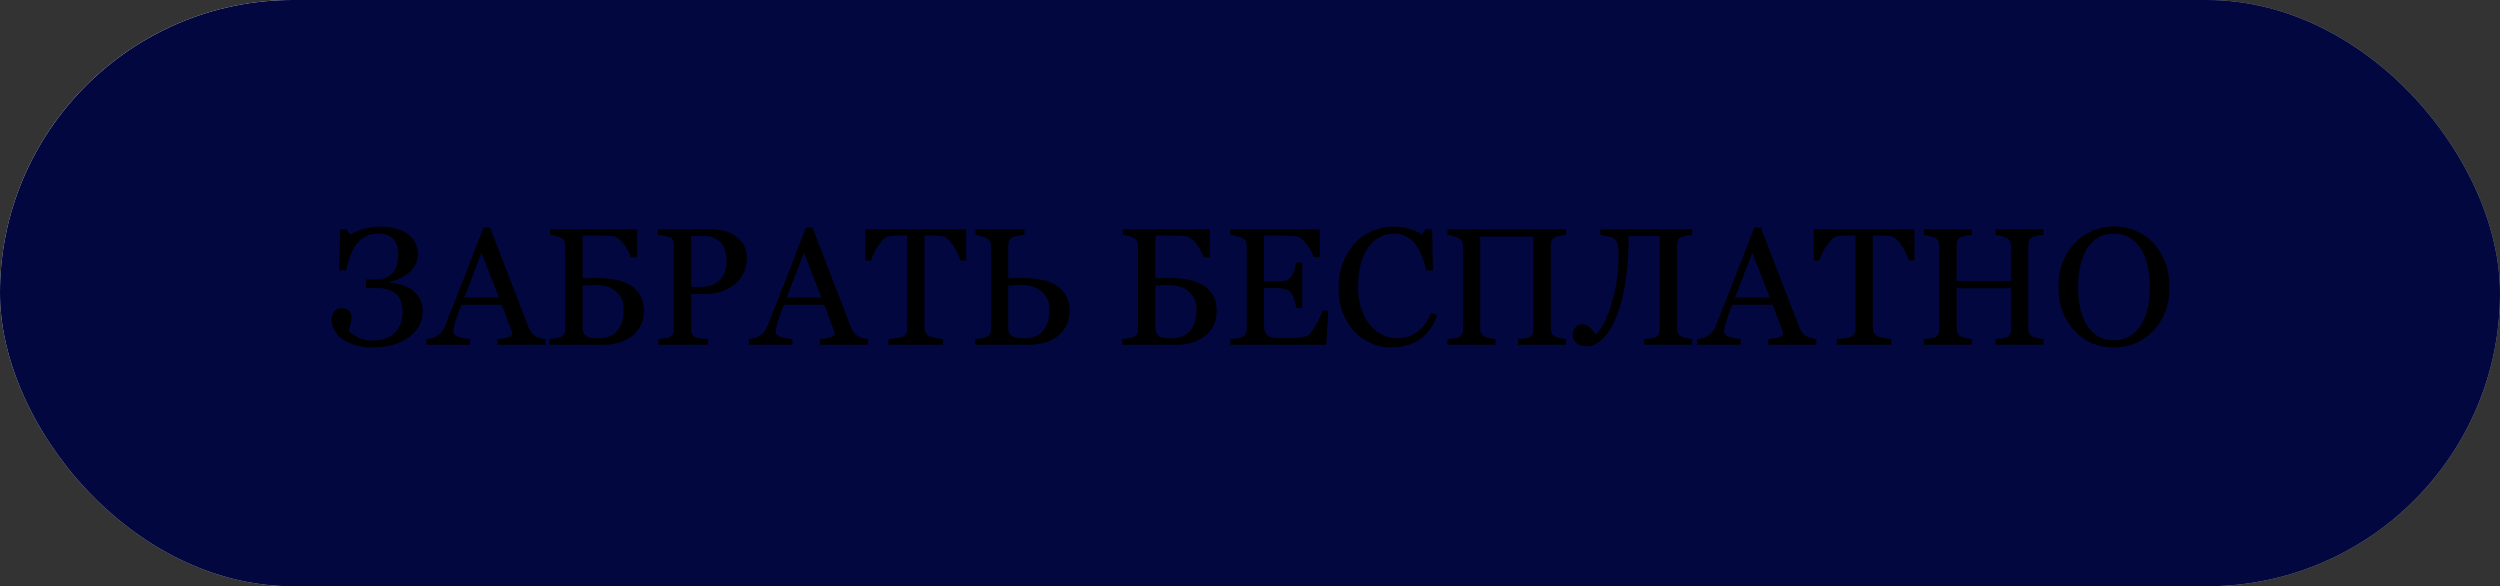 <?xml version="1.0" encoding="UTF-8"?> <svg xmlns="http://www.w3.org/2000/svg" width="597" height="140" viewBox="0 0 597 140" fill="none"><rect x="0" y="0" width="597" height="140" fill="#333333" stroke="none"/><rect width="597" height="140" rx="70" fill="url(#paint0_linear_364_3)"></rect><rect width="597" height="140" rx="70" fill="white" fill-opacity="0.4"></rect><rect width="597" height="140" rx="70" fill="url(#paint1_radial_364_3)" style="mix-blend-mode:overlay"></rect><rect width="597" height="140" rx="70" fill="#02083F" style="mix-blend-mode:color"></rect><path d="M98.211 69.083C99.015 69.628 99.67 70.309 100.175 71.126C100.681 71.943 100.934 73 100.934 74.297C100.934 76.851 99.825 78.939 97.608 80.56C95.39 82.168 92.524 82.972 89.01 82.972C87.402 82.972 85.988 82.778 84.769 82.389C83.55 82.013 82.532 81.526 81.715 80.93C80.885 80.308 80.256 79.607 79.828 78.829C79.4 78.038 79.186 77.215 79.186 76.359C79.186 75.632 79.381 74.99 79.77 74.433C80.159 73.875 80.723 73.596 81.462 73.596C82.305 73.596 82.927 73.804 83.33 74.219C83.745 74.634 83.952 75.14 83.952 75.736C83.952 76.177 83.861 76.754 83.68 77.467C83.498 78.181 83.368 78.674 83.291 78.946C83.394 79.101 83.595 79.315 83.894 79.588C84.205 79.86 84.594 80.12 85.061 80.366C85.515 80.625 86.072 80.852 86.734 81.047C87.408 81.228 88.16 81.319 88.99 81.319C89.937 81.319 90.851 81.189 91.733 80.93C92.615 80.658 93.374 80.249 94.009 79.704C94.67 79.134 95.189 78.427 95.565 77.584C95.954 76.728 96.149 75.671 96.149 74.413C96.149 73.752 96.058 73.078 95.876 72.39C95.708 71.69 95.41 71.087 94.982 70.581C94.528 70.049 93.912 69.622 93.134 69.297C92.368 68.973 91.383 68.811 90.177 68.811H87.376V66.73H89.438C91.448 66.73 92.894 66.217 93.776 65.193C94.657 64.168 95.098 62.651 95.098 60.641C95.098 59.954 95.014 59.318 94.846 58.735C94.677 58.151 94.411 57.645 94.048 57.217C93.672 56.776 93.179 56.426 92.57 56.167C91.973 55.907 91.234 55.778 90.352 55.778C89.12 55.778 88.07 56.024 87.201 56.517C86.332 56.997 85.586 57.671 84.964 58.54C84.38 59.344 83.907 60.297 83.543 61.4C83.18 62.489 82.876 63.546 82.629 64.57H81.034L81.19 54.727H82.746L83.563 56.05C84.38 55.544 85.43 55.097 86.714 54.708C88.011 54.319 89.36 54.124 90.76 54.124C92.226 54.124 93.607 54.312 94.904 54.688C96.201 55.052 97.29 55.681 98.172 56.575C98.82 57.263 99.255 57.969 99.475 58.696C99.696 59.422 99.806 60.032 99.806 60.524C99.806 61.108 99.702 61.743 99.495 62.431C99.287 63.118 98.918 63.766 98.386 64.376C97.867 64.985 97.18 65.549 96.324 66.068C95.468 66.574 94.411 66.983 93.153 67.294V67.547C93.918 67.573 94.761 67.709 95.682 67.955C96.616 68.201 97.459 68.578 98.211 69.083ZM130.288 82.331H118.792V80.949C119.803 80.885 120.64 80.755 121.301 80.56C121.975 80.366 122.312 80.126 122.312 79.841C122.312 79.724 122.3 79.581 122.274 79.413C122.248 79.244 122.209 79.095 122.157 78.965L119.861 72.779H110.194C109.83 73.687 109.532 74.478 109.299 75.153C109.078 75.827 108.877 76.449 108.696 77.02C108.527 77.578 108.41 78.032 108.346 78.382C108.281 78.732 108.248 79.017 108.248 79.238C108.248 79.756 108.657 80.158 109.474 80.444C110.291 80.729 111.212 80.898 112.236 80.949V82.331H101.848V80.949C102.186 80.924 102.607 80.852 103.113 80.736C103.619 80.606 104.034 80.437 104.358 80.23C104.877 79.879 105.279 79.516 105.564 79.14C105.849 78.751 106.128 78.22 106.4 77.545C107.788 74.083 109.318 70.192 110.991 65.874C112.664 61.555 114.155 57.71 115.465 54.338H117.021L126.222 78.148C126.417 78.654 126.637 79.062 126.884 79.374C127.13 79.685 127.474 79.99 127.915 80.288C128.213 80.47 128.602 80.625 129.082 80.755C129.562 80.872 129.964 80.936 130.288 80.949V82.331ZM119.161 71.048L114.979 60.349L110.874 71.048H119.161ZM148.943 73.869C148.943 72.105 148.346 70.704 147.153 69.667C145.973 68.617 144.404 68.091 142.446 68.091C141.551 68.091 140.838 68.104 140.306 68.13C139.787 68.143 139.392 68.156 139.119 68.169V78.284C139.119 79.14 139.372 79.776 139.878 80.191C140.384 80.593 141.382 80.794 142.874 80.794C144.845 80.794 146.349 80.204 147.387 79.024C148.424 77.831 148.943 76.112 148.943 73.869ZM153.767 74.199C153.767 75.587 153.488 76.806 152.931 77.856C152.386 78.907 151.647 79.763 150.713 80.424C149.831 81.06 148.833 81.54 147.718 81.864C146.615 82.175 145.474 82.331 144.294 82.331H131.222V80.949C131.533 80.924 131.987 80.872 132.583 80.794C133.18 80.703 133.608 80.599 133.867 80.483C134.269 80.301 134.555 80.061 134.723 79.763C134.892 79.452 134.976 79.056 134.976 78.576V58.735C134.976 58.294 134.898 57.905 134.743 57.568C134.6 57.23 134.308 56.958 133.867 56.751C133.478 56.556 133.044 56.407 132.564 56.303C132.084 56.199 131.682 56.135 131.358 56.108V54.727H152.094V61.477H150.635C150.363 60.453 149.792 59.383 148.924 58.268C148.068 57.139 147.257 56.523 146.492 56.42C146.09 56.368 145.61 56.329 145.053 56.303C144.495 56.277 143.859 56.264 143.146 56.264H139.119V66.457C139.755 66.444 140.39 66.431 141.026 66.418C141.661 66.405 142.277 66.399 142.874 66.399C144.339 66.399 145.727 66.535 147.037 66.807C148.359 67.067 149.527 67.508 150.538 68.13C151.537 68.74 152.321 69.55 152.892 70.562C153.475 71.56 153.767 72.773 153.767 74.199ZM178.355 61.536C178.355 62.975 178.07 64.253 177.499 65.368C176.942 66.47 176.164 67.385 175.165 68.111C174.179 68.837 173.097 69.369 171.916 69.706C170.736 70.043 169.485 70.212 168.162 70.212H165.069V78.576C165.069 79.03 165.141 79.432 165.283 79.782C165.439 80.12 165.75 80.379 166.217 80.56C166.45 80.651 166.859 80.736 167.442 80.813C168.039 80.891 168.584 80.936 169.076 80.949V82.331H157.23V80.949C157.541 80.924 157.988 80.878 158.572 80.813C159.169 80.748 159.584 80.664 159.817 80.56C160.206 80.392 160.485 80.145 160.653 79.821C160.835 79.497 160.926 79.082 160.926 78.576V58.657C160.926 58.203 160.861 57.794 160.731 57.431C160.602 57.068 160.297 56.796 159.817 56.614C159.324 56.446 158.831 56.329 158.339 56.264C157.859 56.186 157.444 56.135 157.094 56.108V54.727H169.699C172.267 54.727 174.348 55.35 175.943 56.595C177.551 57.827 178.355 59.474 178.355 61.536ZM172.442 66.243C172.883 65.621 173.174 64.979 173.317 64.317C173.46 63.643 173.531 63.04 173.531 62.508C173.531 61.769 173.44 61.017 173.259 60.252C173.09 59.487 172.792 58.819 172.364 58.248C171.91 57.639 171.313 57.165 170.574 56.828C169.835 56.491 168.914 56.322 167.812 56.322H165.069V68.519H167.053C168.454 68.519 169.589 68.305 170.458 67.877C171.339 67.436 172.001 66.892 172.442 66.243ZM207.281 82.331H195.785V80.949C196.796 80.885 197.633 80.755 198.294 80.56C198.968 80.366 199.306 80.126 199.306 79.841C199.306 79.724 199.293 79.581 199.267 79.413C199.241 79.244 199.202 79.095 199.15 78.965L196.855 72.779H187.187C186.824 73.687 186.525 74.478 186.292 75.153C186.071 75.827 185.87 76.449 185.689 77.02C185.52 77.578 185.404 78.032 185.339 78.382C185.274 78.732 185.241 79.017 185.241 79.238C185.241 79.756 185.65 80.158 186.467 80.444C187.284 80.729 188.205 80.898 189.229 80.949V82.331H178.842V80.949C179.179 80.924 179.6 80.852 180.106 80.736C180.612 80.606 181.027 80.437 181.351 80.23C181.87 79.879 182.272 79.516 182.557 79.14C182.842 78.751 183.121 78.22 183.393 77.545C184.781 74.083 186.311 70.192 187.984 65.874C189.657 61.555 191.149 57.71 192.458 54.338H194.015L203.216 78.148C203.41 78.654 203.631 79.062 203.877 79.374C204.123 79.685 204.467 79.99 204.908 80.288C205.206 80.47 205.595 80.625 206.075 80.755C206.555 80.872 206.957 80.936 207.281 80.949V82.331ZM196.154 71.048L191.972 60.349L187.868 71.048H196.154ZM230.702 62.217H229.36C229.243 61.75 229.029 61.199 228.718 60.563C228.42 59.915 228.082 59.305 227.706 58.735C227.317 58.138 226.889 57.619 226.423 57.178C225.969 56.724 225.528 56.465 225.1 56.4C224.698 56.348 224.192 56.309 223.582 56.284C222.973 56.258 222.409 56.245 221.89 56.245H220.762V78.323C220.762 78.751 220.853 79.147 221.034 79.51C221.216 79.86 221.533 80.132 221.987 80.327C222.221 80.418 222.707 80.541 223.446 80.697C224.198 80.852 224.782 80.936 225.197 80.949V82.331H212.164V80.949C212.527 80.924 213.078 80.872 213.817 80.794C214.569 80.716 215.088 80.619 215.373 80.502C215.801 80.333 216.113 80.094 216.307 79.782C216.515 79.458 216.618 79.03 216.618 78.498V56.245H215.49C215.088 56.245 214.589 56.258 213.992 56.284C213.396 56.297 212.825 56.336 212.281 56.4C211.853 56.452 211.405 56.712 210.938 57.178C210.484 57.632 210.063 58.151 209.674 58.735C209.285 59.318 208.941 59.941 208.643 60.602C208.345 61.251 208.137 61.789 208.02 62.217H206.659V54.727H230.702V62.217ZM250.602 73.869C250.602 72.105 250.005 70.704 248.812 69.667C247.632 68.617 246.063 68.091 244.105 68.091C243.21 68.091 242.497 68.104 241.965 68.13C241.446 68.143 241.051 68.156 240.779 68.169V78.284C240.779 79.14 241.031 79.776 241.537 80.191C242.043 80.593 243.041 80.794 244.533 80.794C246.504 80.794 248.008 80.204 249.046 79.024C250.083 77.831 250.602 76.112 250.602 73.869ZM255.426 74.199C255.426 75.587 255.147 76.806 254.59 77.856C254.045 78.907 253.306 79.763 252.372 80.424C251.49 81.06 250.492 81.54 249.377 81.864C248.274 82.175 247.133 82.331 245.953 82.331H232.881V80.949C233.192 80.924 233.646 80.872 234.242 80.794C234.839 80.703 235.267 80.599 235.526 80.483C235.928 80.301 236.214 80.061 236.382 79.763C236.551 79.452 236.635 79.056 236.635 78.576V58.812C236.635 58.371 236.557 57.983 236.402 57.645C236.259 57.308 235.967 57.036 235.526 56.828C235.228 56.673 234.807 56.523 234.262 56.381C233.73 56.225 233.289 56.135 232.939 56.108V54.727H244.63V56.108C244.267 56.121 243.787 56.186 243.191 56.303C242.607 56.42 242.186 56.523 241.926 56.614C241.485 56.77 241.181 57.036 241.012 57.412C240.856 57.788 240.779 58.19 240.779 58.618V66.457C241.414 66.444 242.049 66.431 242.685 66.418C243.32 66.405 243.936 66.399 244.533 66.399C245.998 66.399 247.386 66.535 248.696 66.807C250.018 67.067 251.186 67.508 252.197 68.13C253.196 68.74 253.98 69.55 254.551 70.562C255.134 71.56 255.426 72.773 255.426 74.199ZM285.733 73.869C285.733 72.105 285.137 70.704 283.944 69.667C282.764 68.617 281.194 68.091 279.236 68.091C278.341 68.091 277.628 68.104 277.096 68.13C276.578 68.143 276.182 68.156 275.91 68.169V78.284C275.91 79.14 276.163 79.776 276.668 80.191C277.174 80.593 278.173 80.794 279.664 80.794C281.635 80.794 283.14 80.204 284.177 79.024C285.215 77.831 285.733 76.112 285.733 73.869ZM290.558 74.199C290.558 75.587 290.279 76.806 289.721 77.856C289.176 78.907 288.437 79.763 287.504 80.424C286.622 81.06 285.623 81.54 284.508 81.864C283.406 82.175 282.264 82.331 281.084 82.331H268.012V80.949C268.323 80.924 268.777 80.872 269.374 80.794C269.97 80.703 270.398 80.599 270.658 80.483C271.06 80.301 271.345 80.061 271.514 79.763C271.682 79.452 271.766 79.056 271.766 78.576V58.735C271.766 58.294 271.689 57.905 271.533 57.568C271.39 57.23 271.099 56.958 270.658 56.751C270.269 56.556 269.834 56.407 269.354 56.303C268.874 56.199 268.472 56.135 268.148 56.108V54.727H288.885V61.477H287.426C287.153 60.453 286.583 59.383 285.714 58.268C284.858 57.139 284.047 56.523 283.282 56.42C282.88 56.368 282.4 56.329 281.843 56.303C281.285 56.277 280.65 56.264 279.936 56.264H275.91V66.457C276.545 66.444 277.181 66.431 277.816 66.418C278.452 66.405 279.068 66.399 279.664 66.399C281.13 66.399 282.517 66.535 283.827 66.807C285.15 67.067 286.317 67.508 287.328 68.13C288.327 68.74 289.112 69.55 289.682 70.562C290.266 71.56 290.558 72.773 290.558 74.199ZM317.227 74.199L316.702 82.331H293.787V80.949C294.176 80.924 294.694 80.872 295.343 80.794C295.991 80.703 296.413 80.612 296.607 80.522C297.022 80.327 297.308 80.074 297.463 79.763C297.632 79.452 297.716 79.056 297.716 78.576V58.735C297.716 58.307 297.645 57.931 297.502 57.606C297.359 57.269 297.061 56.997 296.607 56.789C296.257 56.621 295.784 56.472 295.187 56.342C294.604 56.212 294.137 56.135 293.787 56.108V54.727H315.146V61.38H313.687C313.427 60.395 312.863 59.351 311.994 58.248C311.138 57.133 310.321 56.523 309.543 56.42C309.141 56.368 308.661 56.329 308.104 56.303C307.546 56.277 306.911 56.264 306.197 56.264H301.86V67.235H304.972C305.97 67.235 306.697 67.145 307.151 66.963C307.617 66.769 308.026 66.451 308.376 66.01C308.661 65.634 308.901 65.135 309.096 64.512C309.303 63.877 309.44 63.28 309.504 62.722H310.963V73.519H309.504C309.452 72.896 309.31 72.241 309.076 71.554C308.856 70.854 308.623 70.348 308.376 70.037C307.974 69.531 307.514 69.2 306.995 69.044C306.489 68.889 305.815 68.811 304.972 68.811H301.86V77.098C301.86 77.928 301.918 78.583 302.035 79.062C302.151 79.542 302.378 79.906 302.715 80.152C303.053 80.398 303.513 80.56 304.097 80.638C304.68 80.703 305.51 80.736 306.586 80.736C307.014 80.736 307.579 80.736 308.279 80.736C308.979 80.736 309.569 80.71 310.049 80.658C310.542 80.606 311.048 80.515 311.566 80.385C312.098 80.243 312.474 80.055 312.695 79.821C313.291 79.199 313.914 78.258 314.562 77.001C315.223 75.73 315.645 74.796 315.826 74.199H317.227ZM332.205 82.972C330.559 82.972 328.976 82.648 327.459 82C325.955 81.352 324.619 80.418 323.452 79.199C322.298 77.98 321.377 76.495 320.69 74.744C320.002 72.98 319.659 70.996 319.659 68.792C319.659 66.587 319.996 64.59 320.67 62.8C321.344 60.998 322.278 59.448 323.471 58.151C324.651 56.867 326.046 55.875 327.654 55.175C329.262 54.474 330.98 54.124 332.809 54.124C334.17 54.124 335.402 54.293 336.505 54.63C337.607 54.967 338.657 55.441 339.656 56.05L340.453 54.727H342.01L342.185 64.57H340.59C340.382 63.611 340.071 62.573 339.656 61.458C339.241 60.33 338.755 59.377 338.197 58.599C337.574 57.717 336.835 57.029 335.979 56.536C335.123 56.031 334.144 55.778 333.042 55.778C331.784 55.778 330.61 56.057 329.521 56.614C328.445 57.172 327.511 57.995 326.72 59.085C325.968 60.135 325.378 61.471 324.95 63.092C324.522 64.713 324.308 66.522 324.308 68.519C324.308 70.283 324.528 71.904 324.969 73.382C325.423 74.848 326.065 76.138 326.895 77.254C327.725 78.356 328.704 79.218 329.832 79.841C330.973 80.463 332.244 80.774 333.645 80.774C334.695 80.774 335.662 80.612 336.543 80.288C337.425 79.951 338.19 79.51 338.839 78.965C339.487 78.395 340.058 77.746 340.551 77.02C341.043 76.294 341.445 75.503 341.757 74.647L343.216 75.347C342.1 78.083 340.622 80.042 338.78 81.222C336.939 82.389 334.747 82.972 332.205 82.972ZM373.951 82.331H362.493V80.949C362.804 80.924 363.252 80.885 363.835 80.833C364.432 80.781 364.84 80.703 365.061 80.599C365.45 80.444 365.735 80.21 365.917 79.899C366.098 79.575 366.189 79.16 366.189 78.654V56.478H353.487V78.44C353.487 78.894 353.558 79.276 353.701 79.588C353.856 79.899 354.154 80.171 354.595 80.405C354.816 80.522 355.205 80.638 355.763 80.755C356.333 80.872 356.781 80.936 357.105 80.949V82.331H345.647V80.949C345.958 80.924 346.406 80.885 346.989 80.833C347.586 80.781 347.994 80.703 348.215 80.599C348.604 80.444 348.889 80.21 349.071 79.899C349.252 79.575 349.343 79.16 349.343 78.654V58.735C349.343 58.32 349.259 57.944 349.09 57.606C348.922 57.256 348.63 56.984 348.215 56.789C347.865 56.621 347.437 56.472 346.931 56.342C346.438 56.212 346.01 56.135 345.647 56.108V54.727H373.951V56.108C373.588 56.121 373.14 56.18 372.608 56.284C372.09 56.387 371.701 56.485 371.441 56.575C371 56.731 370.702 56.99 370.546 57.353C370.404 57.717 370.332 58.112 370.332 58.54V78.44C370.332 78.894 370.404 79.276 370.546 79.588C370.702 79.899 371 80.171 371.441 80.405C371.662 80.522 372.051 80.638 372.608 80.755C373.179 80.872 373.626 80.936 373.951 80.949V82.331ZM385.136 56.789C384.786 56.621 384.254 56.478 383.541 56.361C382.84 56.232 382.38 56.147 382.16 56.108V54.727H404.102V56.108C403.739 56.121 403.292 56.18 402.76 56.284C402.241 56.387 401.852 56.485 401.593 56.575C401.152 56.731 400.854 56.99 400.698 57.353C400.555 57.717 400.484 58.112 400.484 58.54V78.44C400.484 78.894 400.555 79.276 400.698 79.588C400.854 79.899 401.152 80.171 401.593 80.405C401.813 80.522 402.202 80.638 402.76 80.755C403.331 80.872 403.778 80.936 404.102 80.949V82.331H392.645V80.949C392.956 80.924 393.403 80.885 393.987 80.833C394.583 80.781 394.992 80.703 395.212 80.599C395.601 80.444 395.887 80.21 396.068 79.899C396.25 79.575 396.341 79.16 396.341 78.654V56.361H388.91C388.91 60.887 388.605 64.843 387.995 68.228C387.399 71.599 386.608 74.362 385.622 76.514C384.676 78.602 383.619 80.158 382.451 81.183C381.297 82.207 380.13 82.72 378.95 82.72C377.861 82.72 377.018 82.447 376.421 81.903C375.825 81.345 375.526 80.697 375.526 79.957C375.526 79.387 375.714 78.829 376.09 78.284C376.48 77.74 377.031 77.467 377.744 77.467C378.25 77.467 378.684 77.565 379.047 77.759C379.41 77.954 379.709 78.181 379.942 78.44C380.175 78.699 380.376 78.972 380.545 79.257C380.727 79.529 380.876 79.75 380.992 79.918C381.485 79.516 382.036 78.823 382.646 77.837C383.255 76.851 383.859 75.47 384.455 73.694C385.026 72.021 385.512 70.127 385.914 68.013C386.316 65.9 386.517 63.533 386.517 60.913C386.517 59.668 386.426 58.741 386.245 58.132C386.076 57.509 385.706 57.062 385.136 56.789ZM433.748 82.331H422.251V80.949C423.263 80.885 424.099 80.755 424.761 80.56C425.435 80.366 425.772 80.126 425.772 79.841C425.772 79.724 425.759 79.581 425.733 79.413C425.707 79.244 425.668 79.095 425.617 78.965L423.321 72.779H413.653C413.29 73.687 412.992 74.478 412.758 75.153C412.538 75.827 412.337 76.449 412.155 77.02C411.987 77.578 411.87 78.032 411.805 78.382C411.74 78.732 411.708 79.017 411.708 79.238C411.708 79.756 412.117 80.158 412.934 80.444C413.751 80.729 414.671 80.898 415.696 80.949V82.331H405.308V80.949C405.645 80.924 406.067 80.852 406.573 80.736C407.078 80.606 407.493 80.437 407.818 80.23C408.336 79.879 408.738 79.516 409.024 79.14C409.309 78.751 409.588 78.22 409.86 77.545C411.248 74.083 412.778 70.192 414.451 65.874C416.124 61.555 417.615 57.71 418.925 54.338H420.481L429.682 78.148C429.877 78.654 430.097 79.062 430.344 79.374C430.59 79.685 430.934 79.99 431.375 80.288C431.673 80.47 432.062 80.625 432.542 80.755C433.022 80.872 433.424 80.936 433.748 80.949V82.331ZM422.621 71.048L418.439 60.349L414.334 71.048H422.621ZM457.169 62.217H455.826C455.71 61.75 455.496 61.199 455.185 60.563C454.886 59.915 454.549 59.305 454.173 58.735C453.784 58.138 453.356 57.619 452.889 57.178C452.435 56.724 451.994 56.465 451.566 56.4C451.164 56.348 450.659 56.309 450.049 56.284C449.44 56.258 448.875 56.245 448.357 56.245H447.228V78.323C447.228 78.751 447.319 79.147 447.501 79.51C447.682 79.86 448 80.132 448.454 80.327C448.687 80.418 449.174 80.541 449.913 80.697C450.665 80.852 451.249 80.936 451.664 80.949V82.331H438.63V80.949C438.994 80.924 439.545 80.872 440.284 80.794C441.036 80.716 441.555 80.619 441.84 80.502C442.268 80.333 442.579 80.094 442.774 79.782C442.981 79.458 443.085 79.03 443.085 78.498V56.245H441.957C441.555 56.245 441.056 56.258 440.459 56.284C439.862 56.297 439.292 56.336 438.747 56.4C438.319 56.452 437.872 56.712 437.405 57.178C436.951 57.632 436.53 58.151 436.14 58.735C435.751 59.318 435.408 59.941 435.11 60.602C434.811 61.251 434.604 61.789 434.487 62.217H433.125V54.727H457.169V62.217ZM487.982 82.331H476.524V80.949C476.835 80.924 477.283 80.885 477.866 80.833C478.463 80.781 478.871 80.703 479.092 80.599C479.481 80.444 479.766 80.21 479.948 79.899C480.129 79.575 480.22 79.16 480.22 78.654V68.831H467.245V78.44C467.245 78.894 467.316 79.276 467.459 79.588C467.615 79.899 467.913 80.171 468.354 80.405C468.574 80.522 468.963 80.638 469.521 80.755C470.092 80.872 470.539 80.936 470.863 80.949V82.331H459.406V80.949C459.717 80.924 460.164 80.885 460.748 80.833C461.345 80.781 461.753 80.703 461.973 80.599C462.363 80.444 462.648 80.21 462.829 79.899C463.011 79.575 463.102 79.16 463.102 78.654V58.735C463.102 58.32 463.017 57.944 462.849 57.606C462.68 57.256 462.388 56.984 461.973 56.789C461.623 56.621 461.195 56.472 460.69 56.342C460.197 56.212 459.769 56.135 459.406 56.108V54.727H470.863V56.108C470.5 56.121 470.053 56.18 469.521 56.284C469.002 56.387 468.613 56.485 468.354 56.575C467.913 56.731 467.615 56.99 467.459 57.353C467.316 57.717 467.245 58.112 467.245 58.54V67.099H480.22V58.735C480.22 58.32 480.136 57.944 479.967 57.606C479.798 57.256 479.507 56.984 479.092 56.789C478.742 56.621 478.314 56.472 477.808 56.342C477.315 56.212 476.887 56.135 476.524 56.108V54.727H487.982V56.108C487.618 56.121 487.171 56.18 486.639 56.284C486.121 56.387 485.732 56.485 485.472 56.575C485.031 56.731 484.733 56.99 484.577 57.353C484.435 57.717 484.363 58.112 484.363 58.54V78.44C484.363 78.894 484.435 79.276 484.577 79.588C484.733 79.899 485.031 80.171 485.472 80.405C485.693 80.522 486.082 80.638 486.639 80.755C487.21 80.872 487.657 80.936 487.982 80.949V82.331ZM514.184 57.995C515.403 59.266 516.356 60.803 517.044 62.606C517.731 64.395 518.075 66.379 518.075 68.558C518.075 70.75 517.725 72.74 517.024 74.53C516.324 76.32 515.351 77.844 514.106 79.101C512.9 80.346 511.5 81.306 509.905 81.98C508.309 82.655 506.611 82.992 504.808 82.992C502.889 82.992 501.112 82.635 499.478 81.922C497.857 81.196 496.463 80.191 495.296 78.907C494.129 77.649 493.208 76.125 492.533 74.336C491.872 72.533 491.541 70.607 491.541 68.558C491.541 66.315 491.892 64.317 492.592 62.567C493.292 60.803 494.258 59.279 495.49 57.995C496.709 56.724 498.123 55.752 499.731 55.078C501.352 54.403 503.044 54.066 504.808 54.066C506.637 54.066 508.361 54.41 509.982 55.097C511.603 55.784 513.004 56.751 514.184 57.995ZM511.286 77.565C512.012 76.385 512.537 75.049 512.861 73.558C513.199 72.066 513.367 70.4 513.367 68.558C513.367 66.665 513.179 64.927 512.803 63.345C512.44 61.763 511.902 60.414 511.188 59.299C510.475 58.196 509.58 57.34 508.504 56.731C507.428 56.108 506.196 55.797 504.808 55.797C503.252 55.797 501.929 56.154 500.84 56.867C499.75 57.58 498.862 58.534 498.175 59.727C497.526 60.868 497.04 62.204 496.716 63.734C496.405 65.264 496.249 66.872 496.249 68.558C496.249 70.426 496.417 72.112 496.755 73.616C497.092 75.12 497.624 76.456 498.35 77.623C499.05 78.764 499.932 79.659 500.995 80.308C502.059 80.943 503.33 81.261 504.808 81.261C506.196 81.261 507.447 80.936 508.562 80.288C509.678 79.64 510.585 78.732 511.286 77.565Z" fill="black"></path><defs><linearGradient id="paint0_linear_364_3" x1="3.0231e-05" y1="104.4" x2="222.075" y2="-251.776" gradientUnits="userSpaceOnUse"><stop stop-color="#576265"></stop><stop offset="0.177" stop-color="#9EA1A1"></stop><stop offset="0.474" stop-color="#848B8A"></stop><stop offset="0.573" stop-color="#626D70"></stop><stop offset="0.859" stop-color="#576265"></stop><stop offset="0.939" stop-color="#757A7B"></stop><stop offset="1" stop-color="#576265"></stop></linearGradient><radialGradient id="paint1_radial_364_3" cx="0" cy="0" r="1" gradientUnits="userSpaceOnUse" gradientTransform="translate(-37.649 -27.2) rotate(15.896) scale(392.854 262.807)"><stop stop-color="white" stop-opacity="0.5"></stop><stop offset="1" stop-color="white" stop-opacity="0"></stop></radialGradient></defs></svg> 